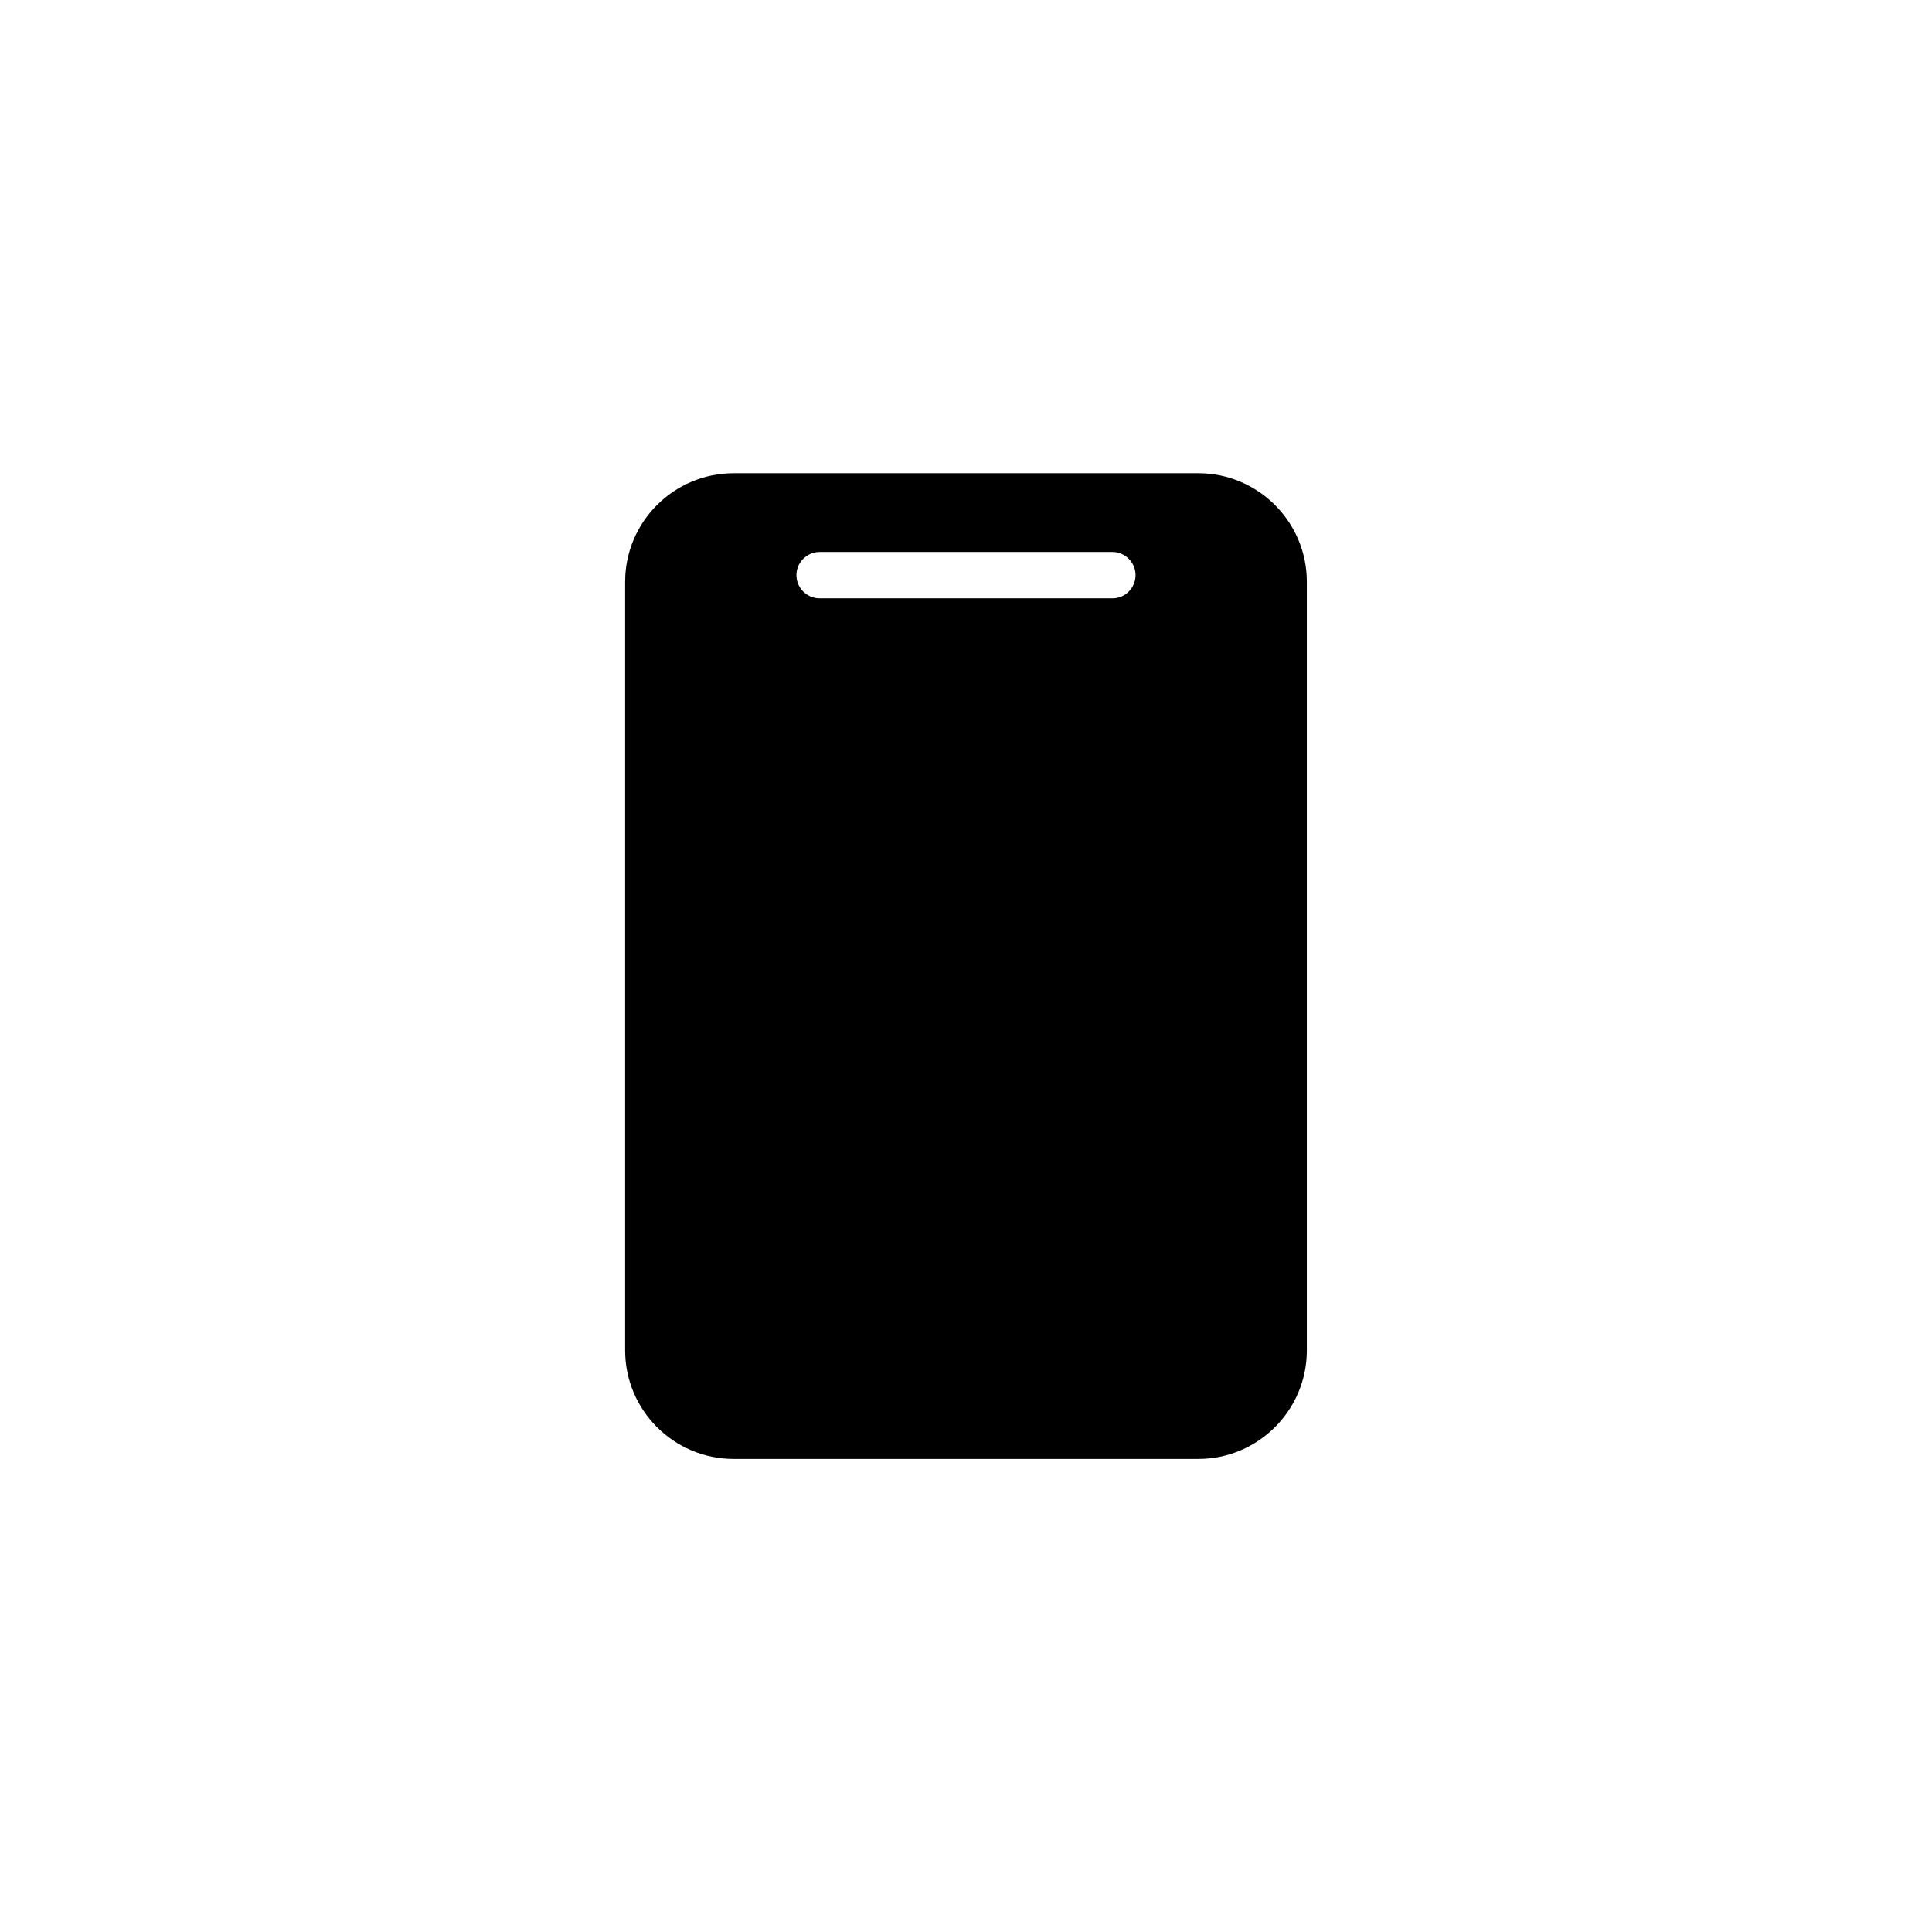 <?xml version="1.0" encoding="UTF-8"?>
<!-- The Best Svg Icon site in the world: iconSvg.co, Visit us! https://iconsvg.co -->
<svg fill="#000000" width="800px" height="800px" version="1.1" viewBox="144 144 512 512" xmlns="http://www.w3.org/2000/svg">
 <path d="m461.56 269.41h-123.13c-15.871 0-28.766 12.898-28.766 28.766v203.69c0 15.871 12.898 28.766 28.766 28.766h123.13c15.871 0 28.766-12.898 28.766-28.766v-203.69c0-15.871-12.898-28.77-28.77-28.77zm-22.77 33.152h-77.586c-3.375 0-6.144-2.769-6.144-6.144s2.769-6.144 6.144-6.144l77.586-0.004c3.375 0 6.144 2.769 6.144 6.144s-2.719 6.148-6.144 6.148z"/>
</svg>